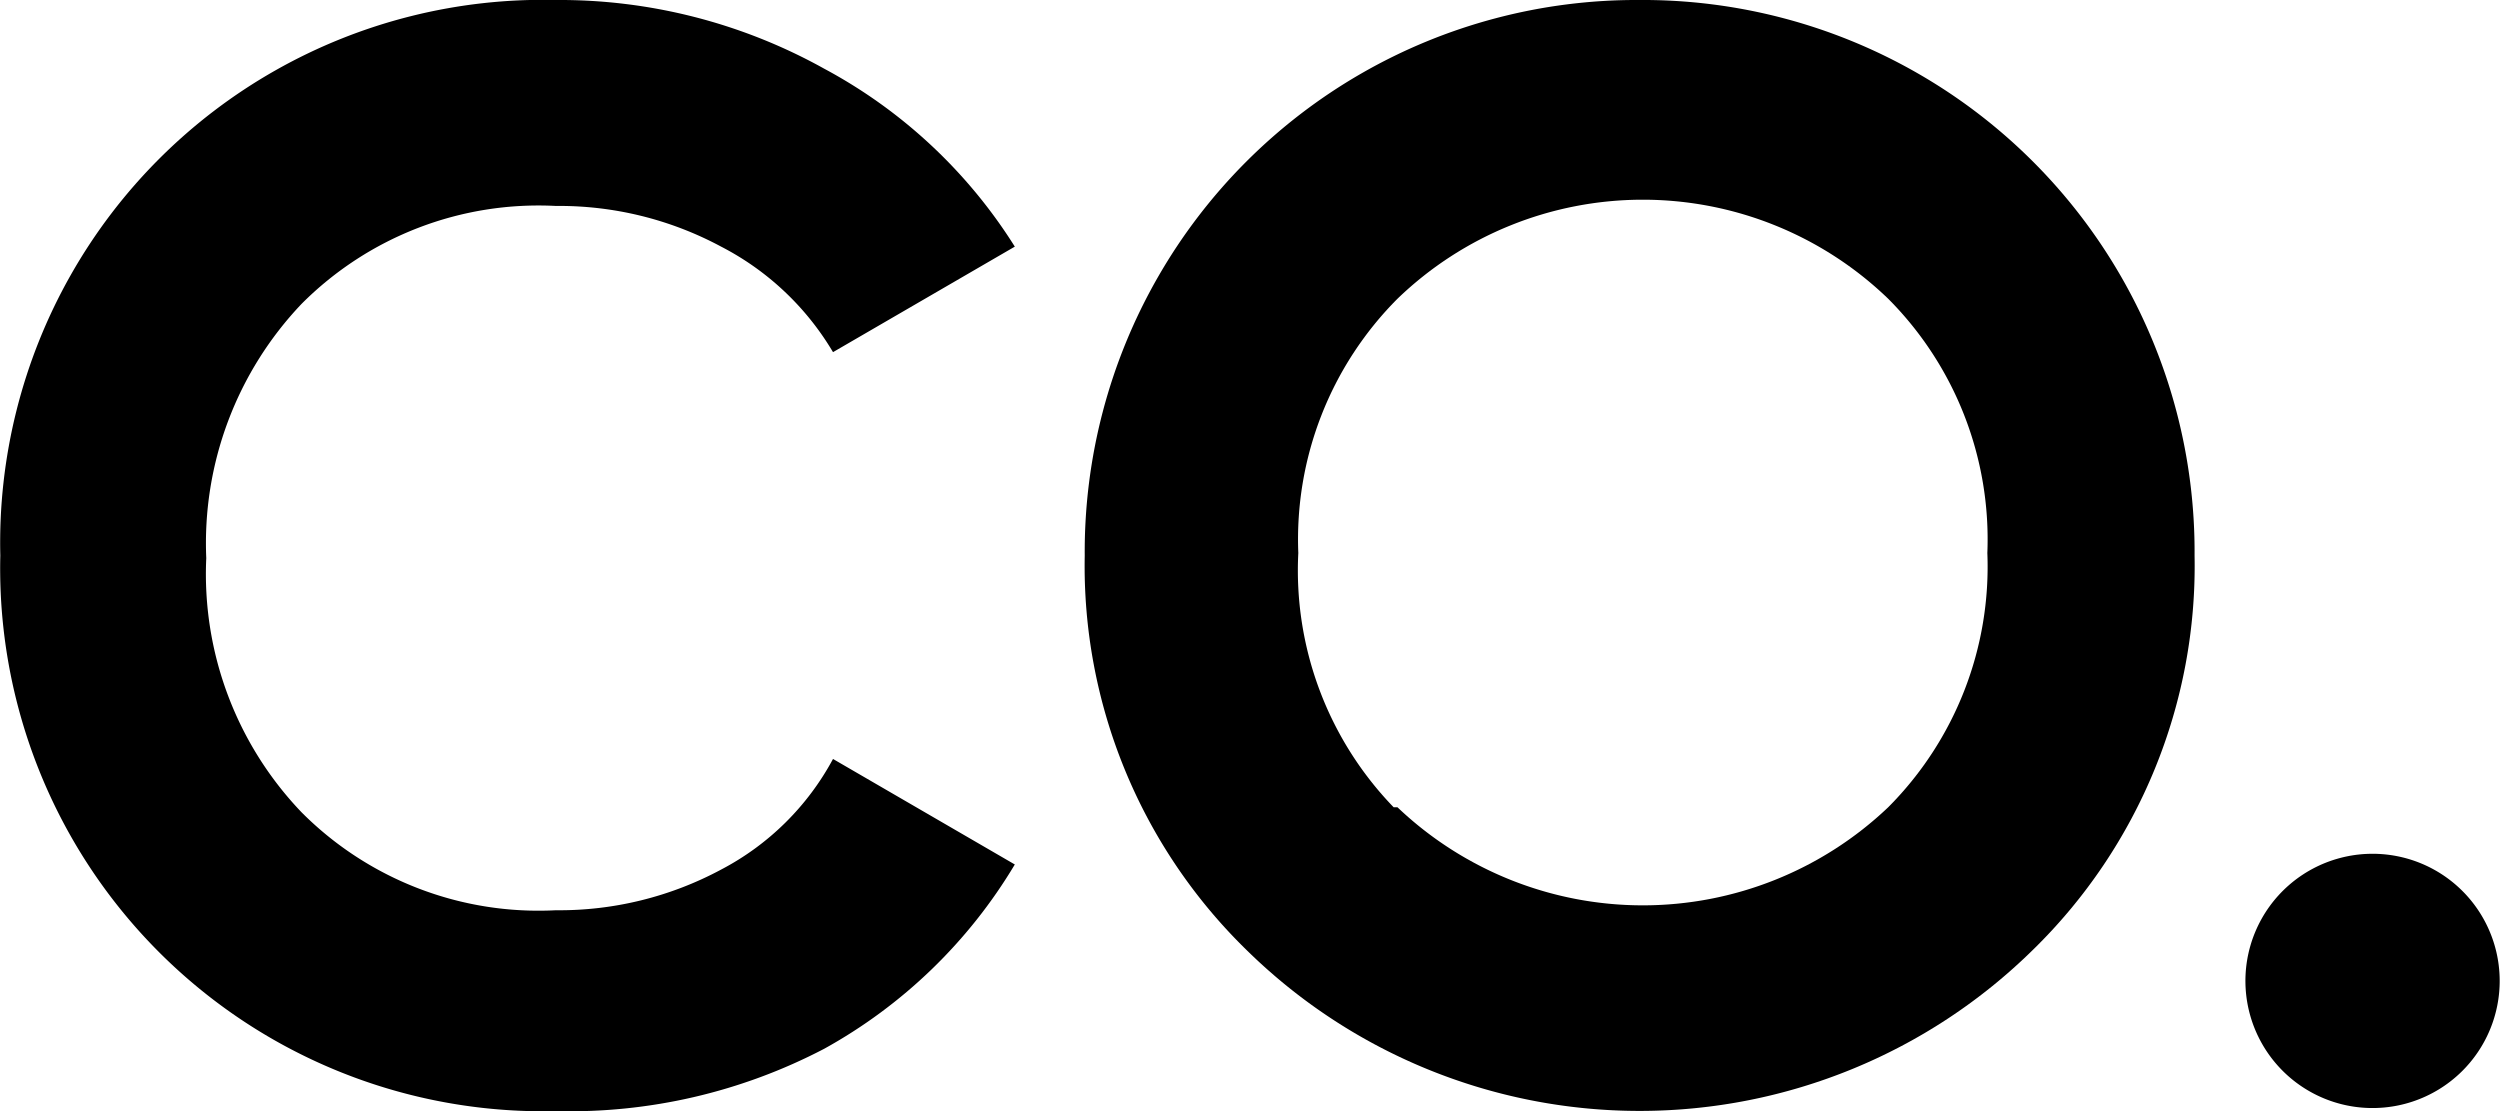 <?xml version="1.0" encoding="UTF-8"?> <svg xmlns="http://www.w3.org/2000/svg" id="Слой_1" data-name="Слой 1" width="6.93mm" height="3.08mm" viewBox="0 0 19.66 8.74"> <title>Безымянный-4</title> <path d="M9.56,14.8a4.27,4.27,0,0,1-4.37-4.37A4.27,4.27,0,0,1,9.56,6.06a4.28,4.28,0,0,1,2.11.54A4,4,0,0,1,13.17,8l-1.43.83A2.19,2.19,0,0,0,10.86,8a2.69,2.69,0,0,0-1.3-.32,2.63,2.63,0,0,0-2,.77,2.73,2.73,0,0,0-.75,2,2.71,2.71,0,0,0,.75,2,2.63,2.63,0,0,0,2,.77,2.69,2.69,0,0,0,1.3-.32,2.11,2.11,0,0,0,.88-.87l1.43.83a4,4,0,0,1-1.5,1.45A4.32,4.32,0,0,1,9.56,14.8Z" transform="translate(-5.19 -6.06)"></path> <path d="M21.18,13.53a4.41,4.41,0,0,1-6.19,0,4.22,4.22,0,0,1-1.27-3.1,4.34,4.34,0,0,1,4.36-4.37,4.34,4.34,0,0,1,4.37,4.37A4.22,4.22,0,0,1,21.18,13.53Zm-5-1.12a2.8,2.8,0,0,0,3.86,0,2.68,2.68,0,0,0,.78-2,2.68,2.68,0,0,0-.78-2,2.78,2.78,0,0,0-3.86,0,2.68,2.68,0,0,0-.78,2A2.68,2.68,0,0,0,16.15,12.41Z" transform="translate(-5.19 -6.06)"></path> <path d="M24.55,14.49a1,1,0,1,1,.3-.72A1,1,0,0,1,24.55,14.49Z" transform="translate(-5.19 -6.06)"></path> </svg> 